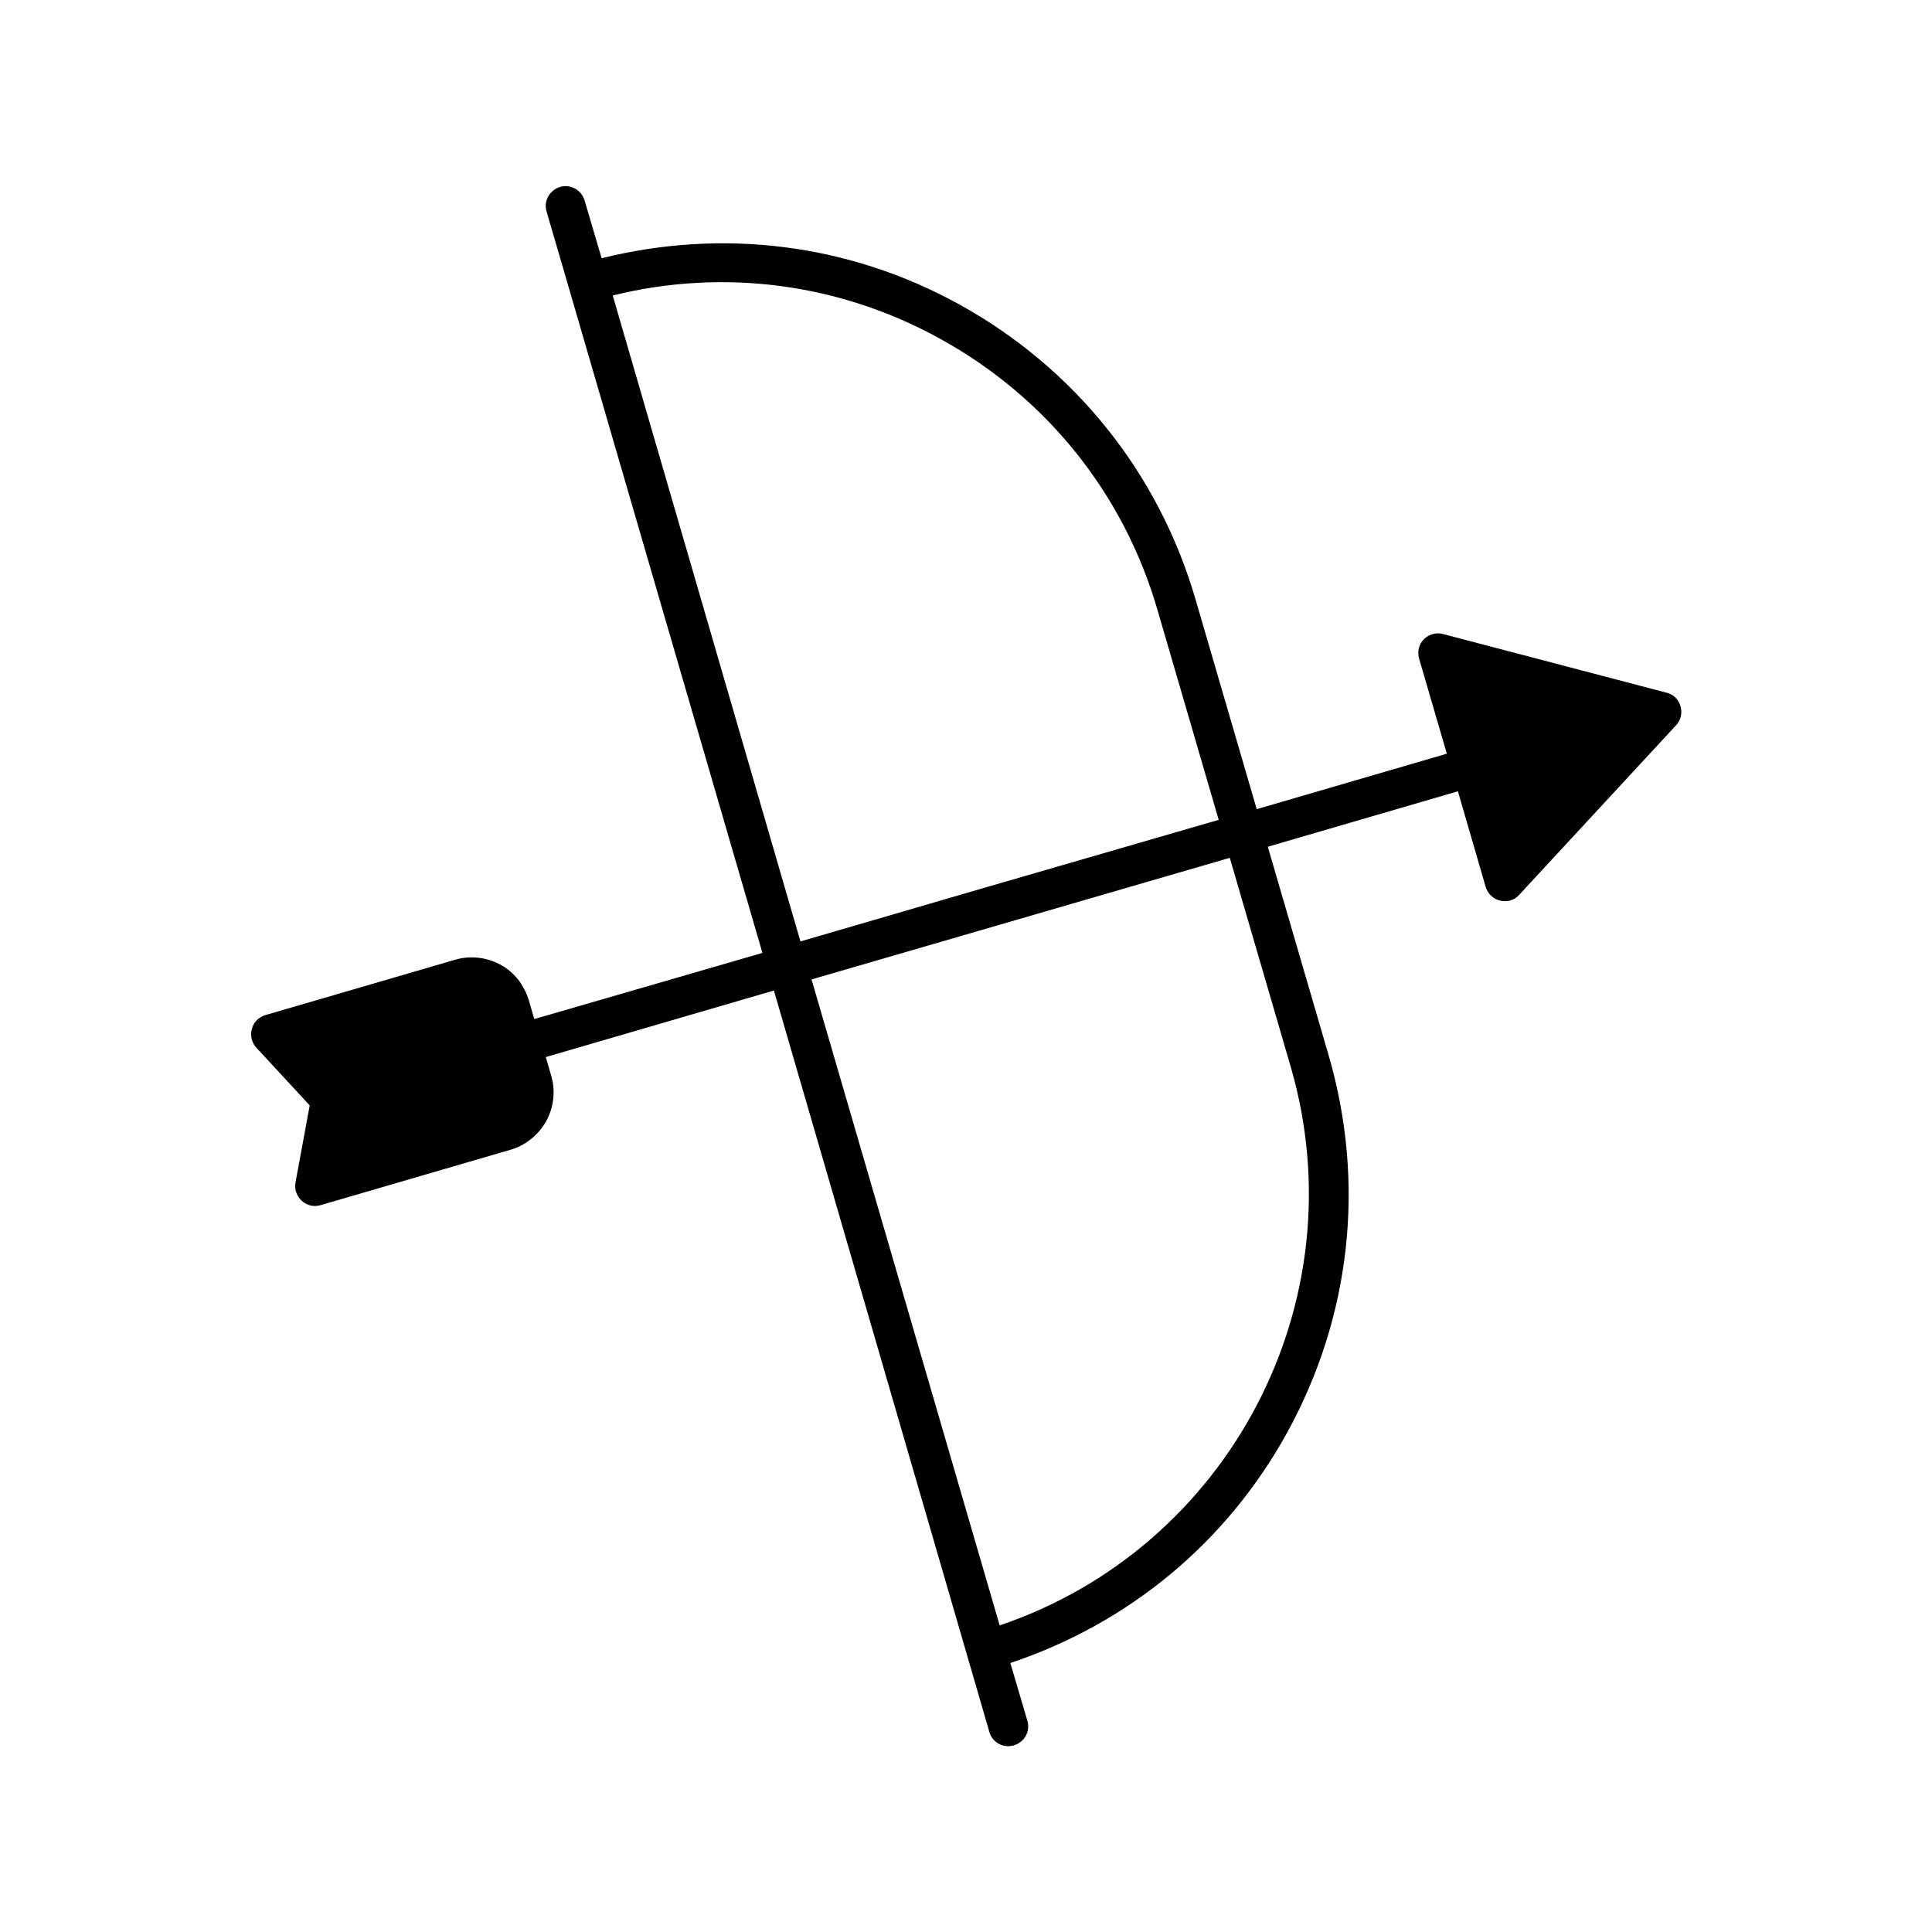 <?xml version="1.0" encoding="UTF-8"?>
<!-- Uploaded to: SVG Repo, www.svgrepo.com, Generator: SVG Repo Mixer Tools -->
<svg fill="#000000" width="800px" height="800px" version="1.1" viewBox="144 144 512 512" xmlns="http://www.w3.org/2000/svg">
 <path d="m537.71 379.01c0.523 1.785 1.996 3.254 3.883 3.672 1.891 0.418 3.777-0.105 5.039-1.574l41.562-44.922c1.258-1.363 1.68-3.254 1.156-5.039-0.523-1.785-1.891-3.148-3.672-3.57l-59.199-15.535c-1.785-0.523-3.777 0-5.144 1.363-1.363 1.363-1.785 3.359-1.258 5.144l7.348 25.191-50.383 14.695-16.164-55.418c-9.762-33.691-32.117-61.508-62.766-78.406-29.18-16.059-62.555-20.152-94.676-12.176l-4.512-15.324c-0.84-2.731-3.672-4.41-6.508-3.57-2.731 0.84-4.41 3.672-3.57 6.508l5.879 20.152 51.324 176.33-60.457 17.527-1.469-5.039c-0.629-1.996-1.574-3.777-2.731-5.352l-0.105-0.105c-1.258-1.574-2.832-2.938-4.617-3.883-3.672-1.996-7.977-2.519-11.965-1.363l-50.383 14.695c-1.785 0.523-3.148 1.891-3.57 3.672-0.523 1.785 0 3.672 1.156 4.934l14.168 15.324-3.777 20.469c-0.316 1.785 0.316 3.57 1.68 4.828 0.945 0.84 2.203 1.363 3.465 1.363 0.523 0 0.945-0.105 1.469-0.211l50.383-14.695c3.988-1.156 7.348-3.883 9.445-7.559 1.996-3.672 2.519-7.977 1.363-11.965l-1.469-5.039 60.457-17.633 57.098 196.48c0.629 2.309 2.731 3.777 5.039 3.777 0.523 0 0.945-0.105 1.469-0.211 2.731-0.84 4.41-3.672 3.57-6.508l-4.512-15.324c31.383-10.496 57.309-31.906 73.367-61.086 16.898-30.754 20.781-66.125 11.02-99.816l-16.164-55.418 50.383-14.695zm-231.33-156.71c29.391-7.242 60.039-3.254 86.695 11.441 28.234 15.535 48.805 41.145 57.727 72.109l16.164 55.418-60.457 17.527-50.383 14.695zm179.69 204.46c18.055 62.242-16.375 127.42-77.145 147.99l-49.859-171.19 110.84-32.223z"/>
</svg>